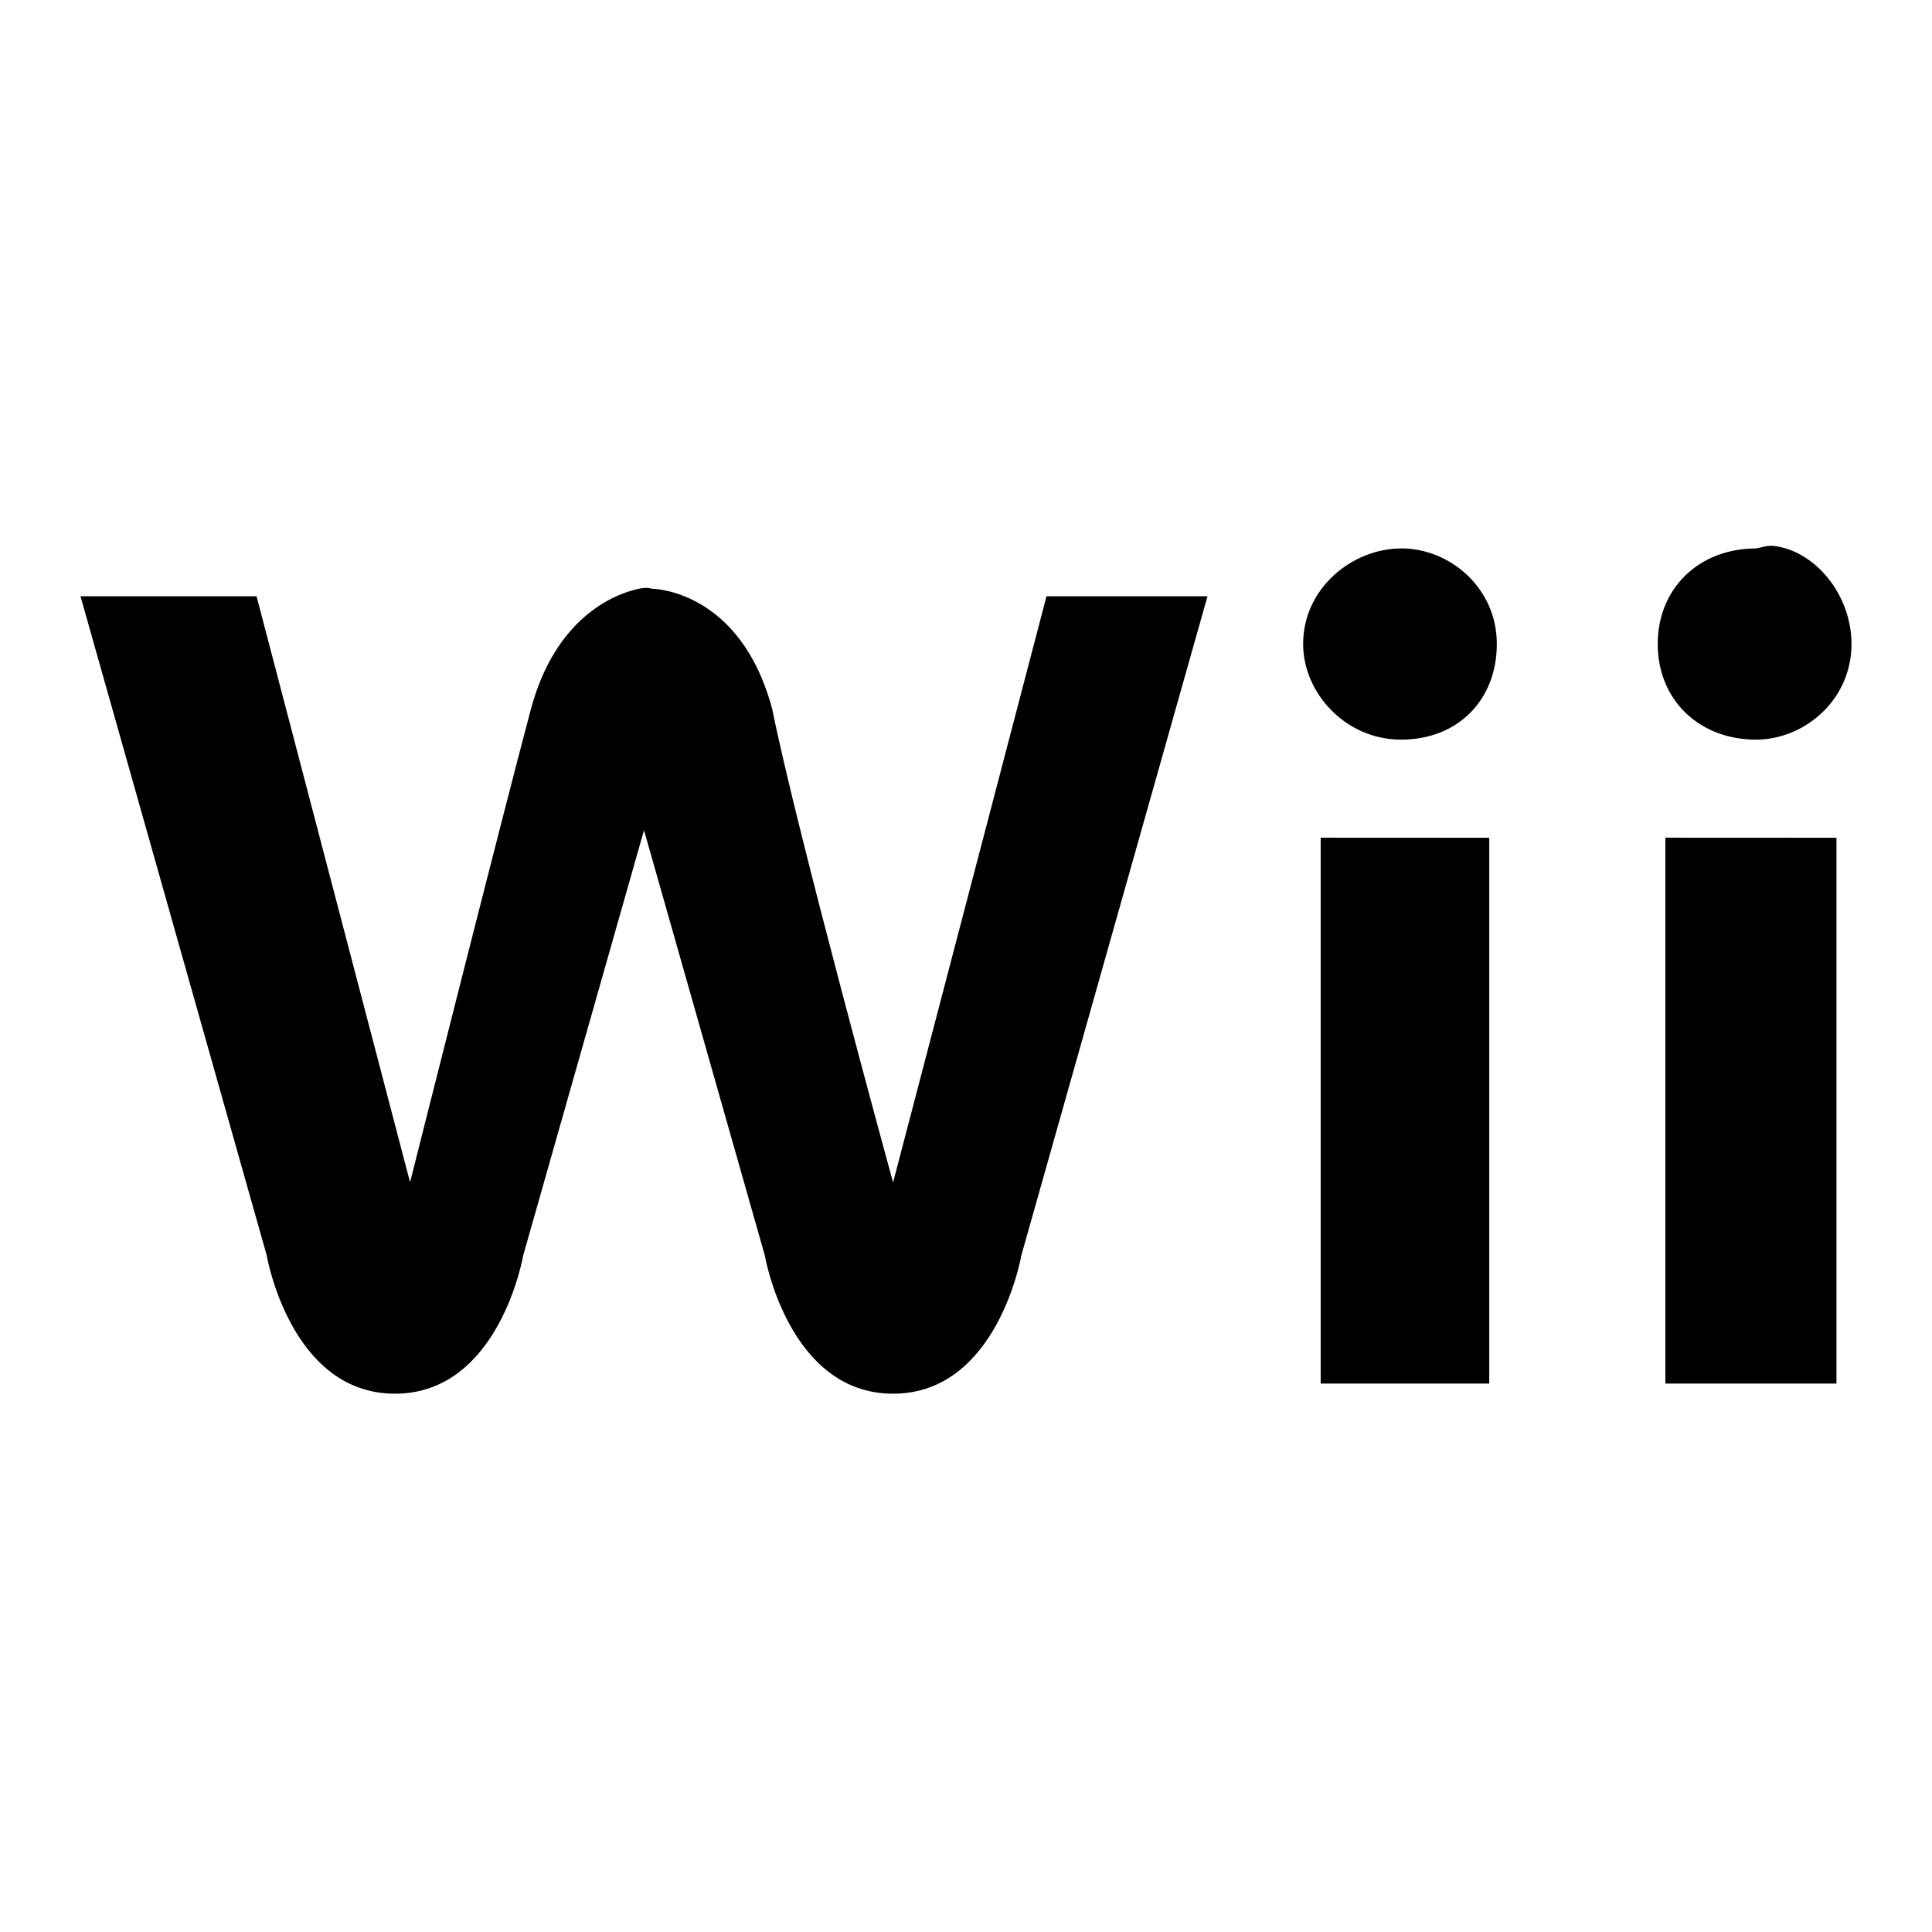<svg viewBox="0 0 24 24" xmlns="http://www.w3.org/2000/svg"><path d="m22.031 6.781c-.074-.008-.144.02-.218.032-.7 0-1.22.488-1.22 1.187 0 .7.52 1.188 1.22 1.188.6 0 1.187-.49 1.187-1.188 0-.613-.453-1.16-.969-1.219zm-4.625.032c-.601 0-1.218.488-1.218 1.187 0 .602.519 1.188 1.218 1.188.7 0 1.188-.489 1.188-1.188 0-.7-.586-1.188-1.188-1.188zm-9.468.5c-.329.07-1.043.375-1.344 1.5-.399 1.5-1.5 5.874-1.5 5.874l-1.907-7.28h-2.187l2.313 8.187s.292 1.719 1.593 1.719 1.594-1.72 1.594-1.72l1.5-5.28 1.5 5.28s.293 1.72 1.594 1.72c1.3 0 1.594-1.72 1.594-1.72l2.312-8.186h-2l-1.906 7.282s-1.2-4.376-1.5-5.876c-.399-1.5-1.5-1.5-1.5-1.5s-.047-.023-.156 0zm8.468 3.093v6.781h2.094v-6.78zm4.282 0v6.781h2.125v-6.78z"/></svg>